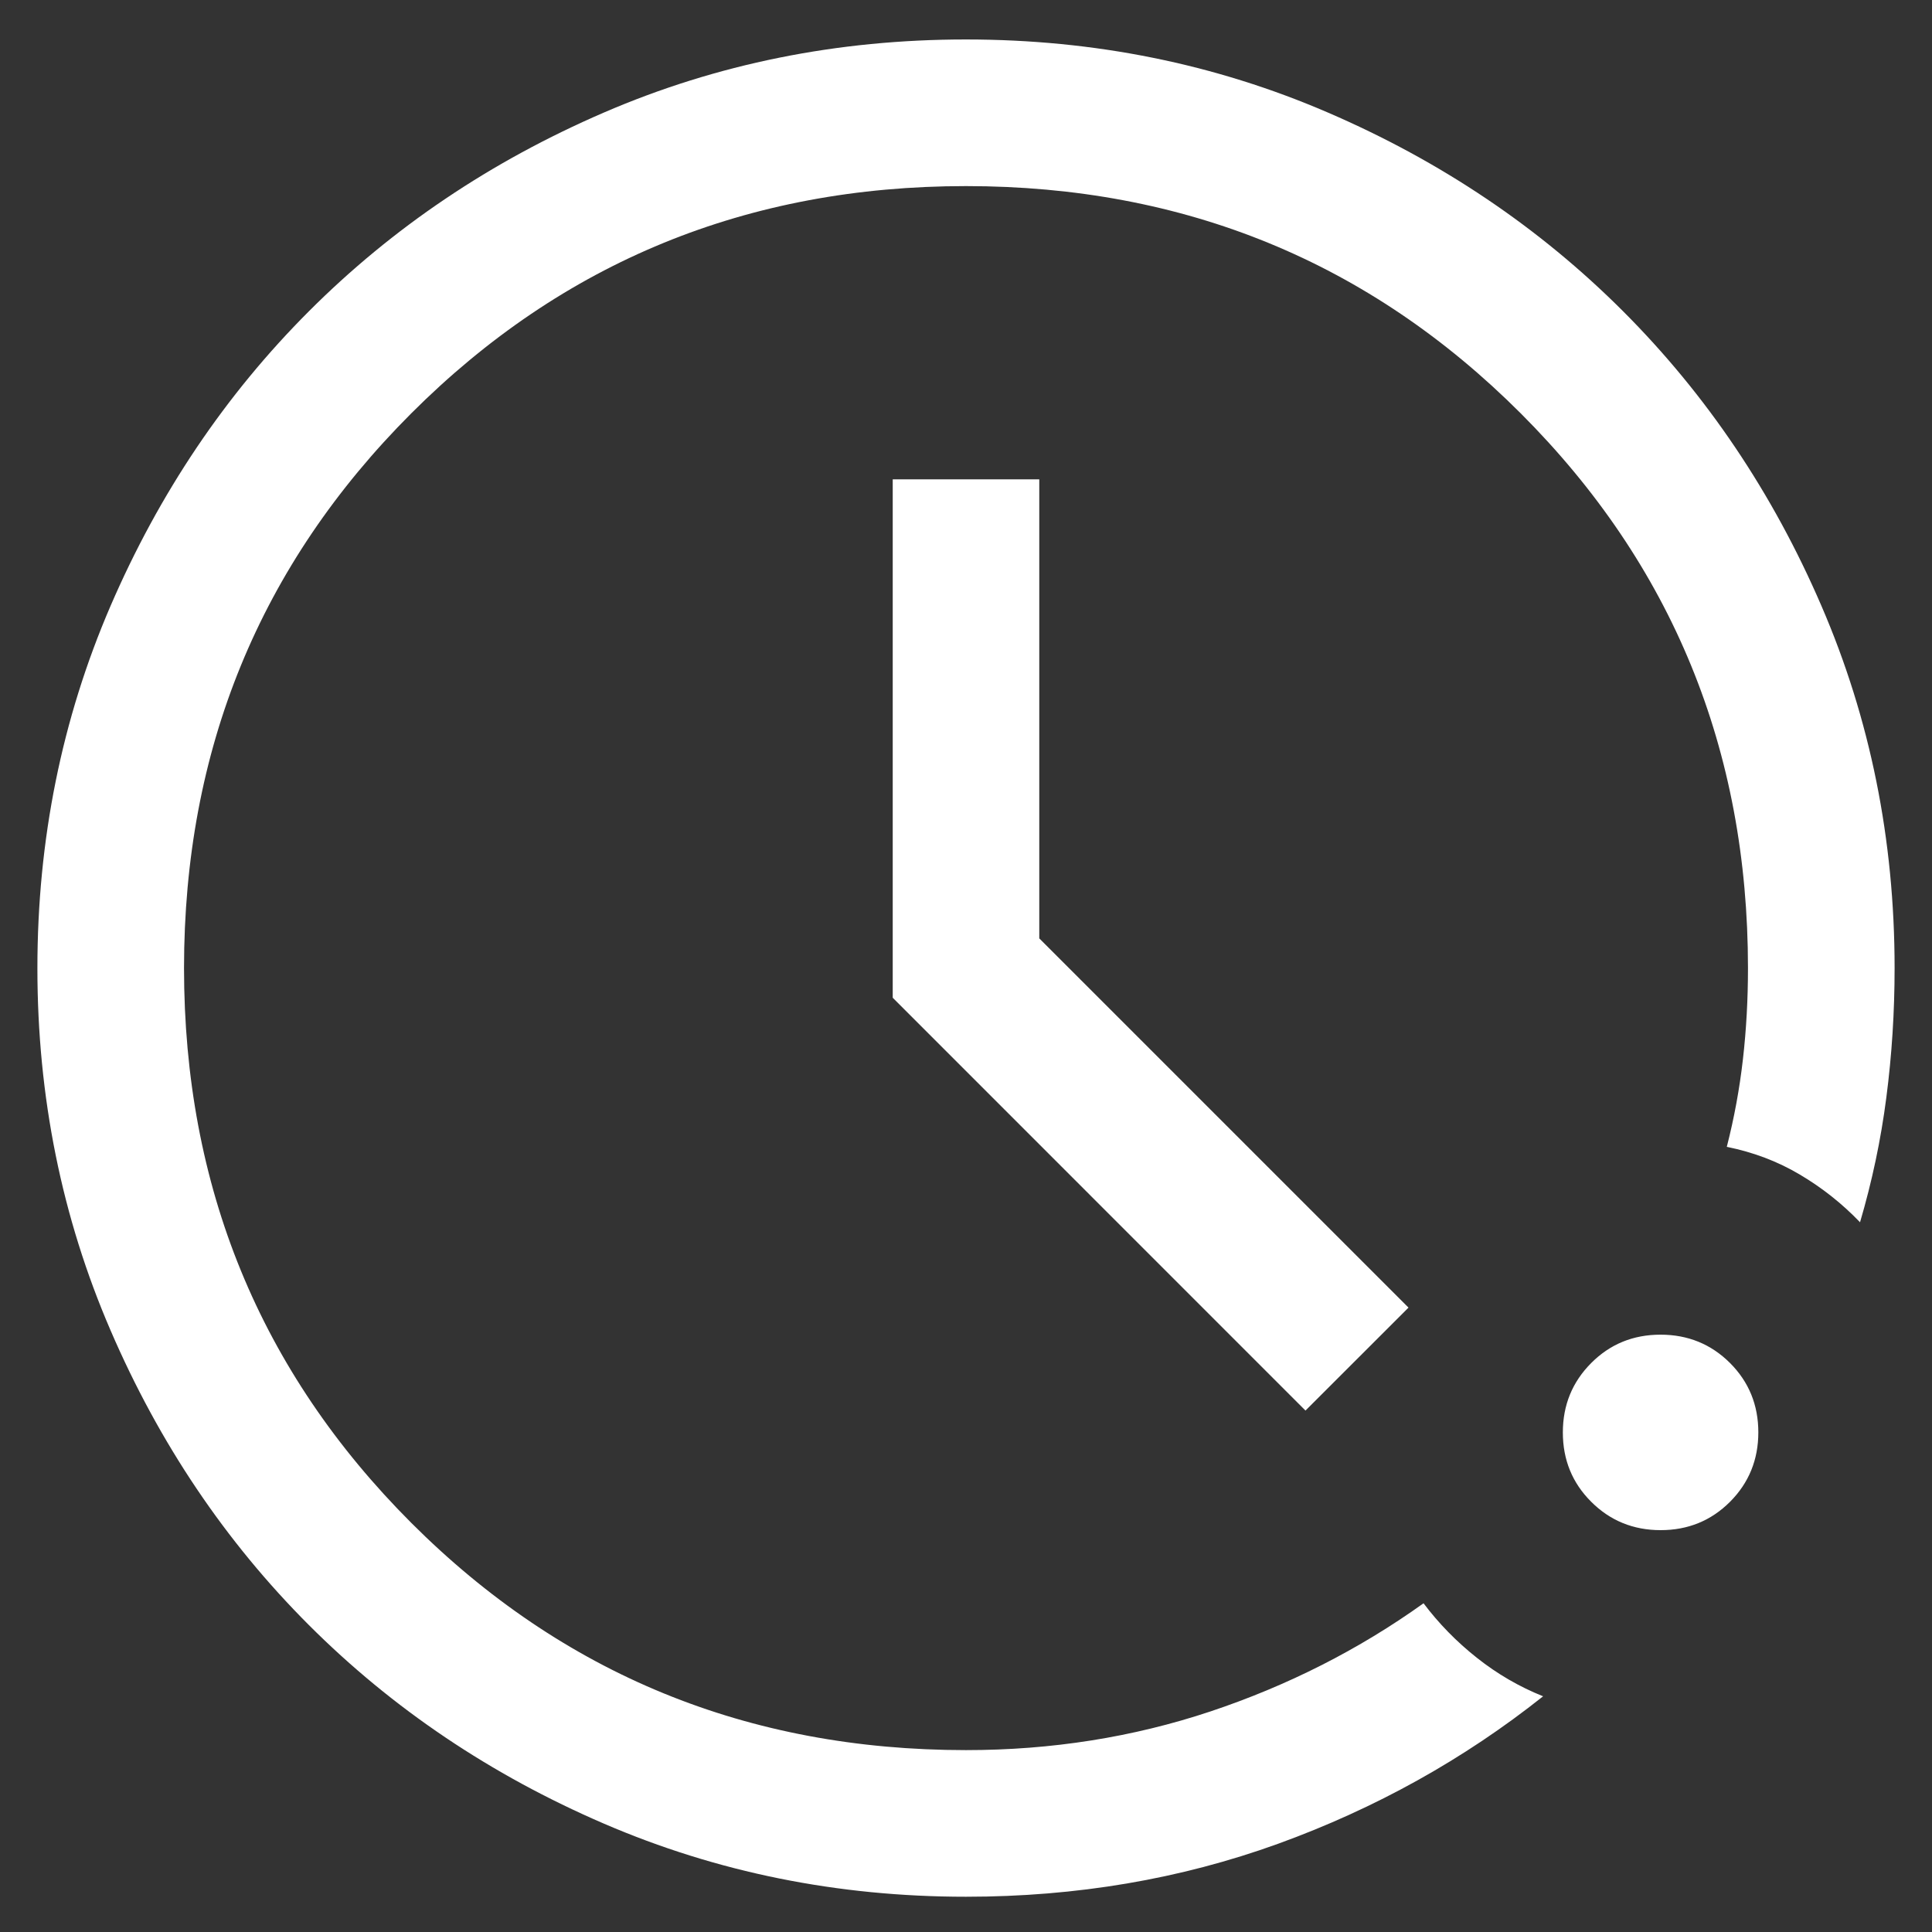 <svg width="28" height="28" viewBox="0 0 28 28" fill="none" xmlns="http://www.w3.org/2000/svg">
<rect x="0" y="0" width="28" height="28" fill="#333333" stroke="none"/>
<g clip-path="url(#clip0_8221_21283)">
<path d="M14 27.489C12.138 27.489 10.389 27.135 8.751 26.429C7.114 25.723 5.69 24.764 4.478 23.553C3.267 22.342 2.308 20.918 1.602 19.28C0.895 17.643 0.542 15.894 0.542 14.033C0.542 12.171 0.895 10.422 1.601 8.784C2.308 7.146 3.267 5.721 4.478 4.51C5.689 3.298 7.113 2.339 8.75 1.632C10.387 0.925 12.136 0.572 13.998 0.572C15.859 0.572 17.609 0.925 19.247 1.632C20.884 2.338 22.309 3.297 23.521 4.509C24.732 5.72 25.692 7.144 26.398 8.782C27.105 10.419 27.458 12.169 27.458 14.03C27.458 14.668 27.418 15.293 27.338 15.907C27.259 16.521 27.131 17.123 26.957 17.714C26.699 17.445 26.409 17.215 26.085 17.023C25.762 16.831 25.409 16.698 25.026 16.621C25.133 16.203 25.211 15.78 25.26 15.35C25.309 14.921 25.333 14.481 25.333 14.03C25.333 10.866 24.235 8.187 22.04 5.991C19.844 3.795 17.164 2.697 14 2.697C10.836 2.697 8.156 3.795 5.96 5.991C3.765 8.187 2.667 10.866 2.667 14.03C2.667 17.194 3.765 19.874 5.96 22.07C8.156 24.266 10.836 25.364 14 25.364C15.241 25.364 16.421 25.177 17.541 24.804C18.662 24.43 19.692 23.908 20.631 23.236C20.851 23.528 21.108 23.792 21.404 24.026C21.699 24.26 22.019 24.446 22.364 24.584C21.214 25.498 19.933 26.21 18.521 26.722C17.108 27.233 15.601 27.489 14 27.489ZM24.067 22.176C23.671 22.176 23.335 22.039 23.061 21.765C22.787 21.492 22.65 21.157 22.65 20.76C22.65 20.364 22.787 20.029 23.061 19.754C23.334 19.48 23.669 19.343 24.066 19.343C24.462 19.343 24.798 19.48 25.072 19.753C25.346 20.027 25.483 20.362 25.483 20.759C25.483 21.155 25.346 21.491 25.073 21.765C24.799 22.039 24.464 22.176 24.067 22.176ZM18.92 20.443L12.938 14.46V6.947H15.062V13.6L20.413 18.951L18.92 20.443Z" fill="white"/>
</g>
<defs>
<clipPath id="clip0_8221_21283">
<rect width="27" height="28" fill="white" transform="translate(0.5)"/>
</clipPath>
</defs>
</svg>
